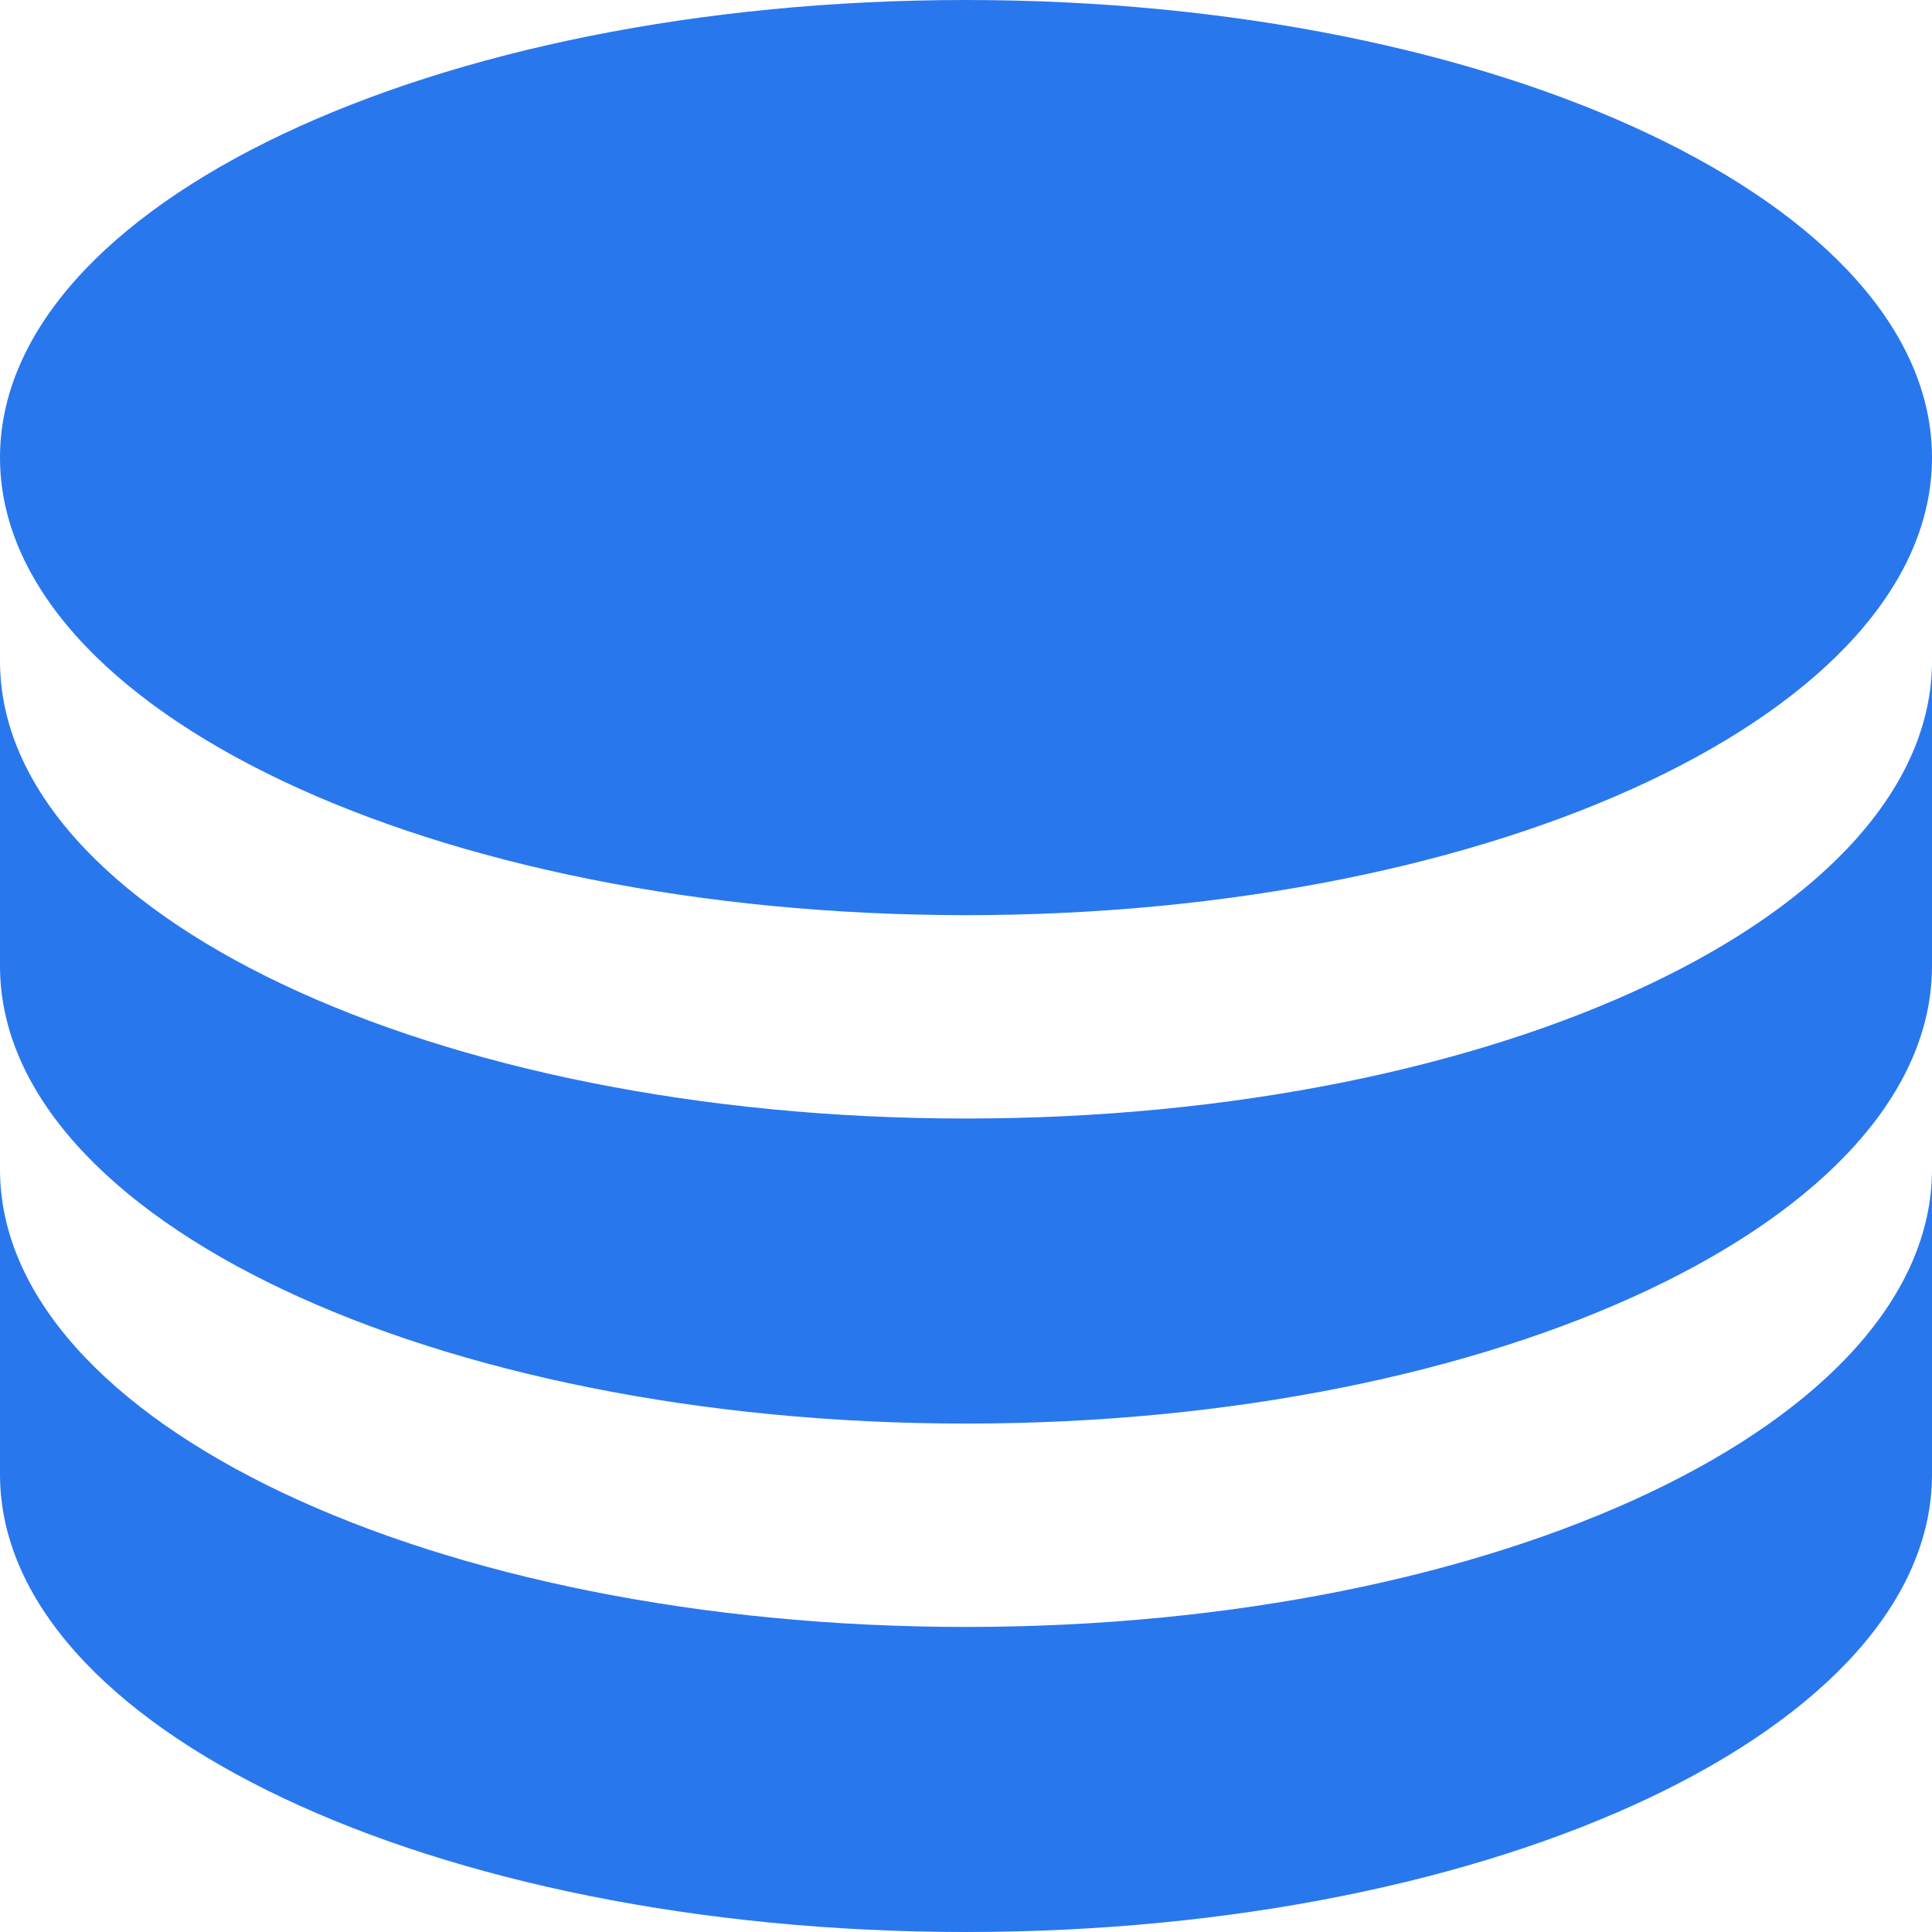 <?xml version="1.0" encoding="UTF-8" standalone="no"?><svg xmlns:xlink="http://www.w3.org/1999/xlink" preserveAspectRatio="none" data-bbox="3 3 18 19" xmlns="http://www.w3.org/2000/svg" viewBox="3 3 18 19" height="24" width="24" data-type="color" role="presentation" aria-hidden="true" aria-label="">
    <g>
        <path fill="#2977ED" d="M21 9.5v3c0 2.485-4.03 4.5-9 4.5s-9-2.015-9-4.5v-3c0 2.485 4.03 4.5 9 4.5s9-2.015 9-4.5zm-18 5c0 2.485 4.03 4.5 9 4.5s9-2.015 9-4.5v3c0 2.485-4.03 4.5-9 4.5s-9-2.015-9-4.5v-3zm9-2.5c-4.97 0-9-2.015-9-4.5S7.03 3 12 3s9 2.015 9 4.5-4.03 4.5-9 4.5z" data-color="1"></path>
    </g>
</svg>